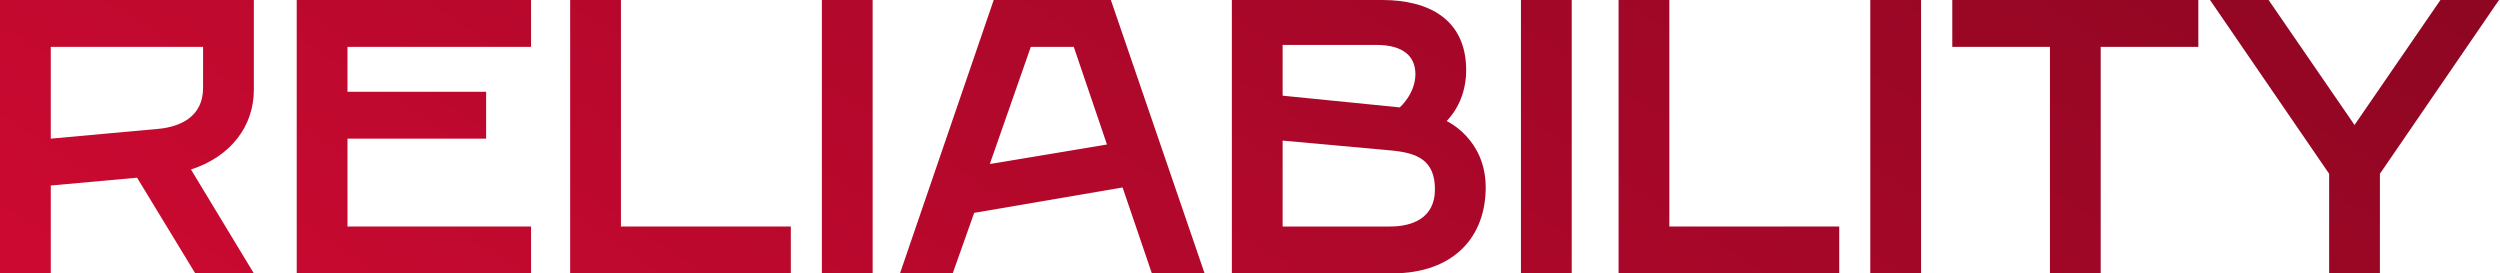 <?xml version="1.0" encoding="UTF-8"?> <svg xmlns="http://www.w3.org/2000/svg" width="1829" height="200" viewBox="0 0 1829 200" fill="none"><path d="M0 200V0H185.714V65.714C185.714 92.286 168.857 114.571 139.714 124L185.714 200H142.857L100.286 130L37.143 135.714V200H0ZM37.143 101.429L115.714 94.286C131.429 92.857 148.571 85.714 148.571 64.286V34.286H37.143V101.429Z" fill="url(#paint0_linear_148_298)"></path><path d="M217.076 200V0H388.504V34.286H254.219V67.143H355.647V101.429H254.219V165.714H388.504V200H217.076Z" fill="url(#paint1_linear_148_298)"></path><path d="M417.132 200V0H454.275V165.714H578.56V200H417.132Z" fill="url(#paint2_linear_148_298)"></path><path d="M601.283 200V0H638.426V200H601.283Z" fill="url(#paint3_linear_148_298)"></path><path d="M658.426 200L726.998 0H812.712L881.283 200H842.712L821.283 137.143L712.712 155.714L696.998 200H658.426ZM724.141 120L809.855 105.714L785.569 34.286H754.141L724.141 120Z" fill="url(#paint4_linear_148_298)"></path><path d="M901.228 200V0H1011.23C1045.51 0 1072.66 14.286 1072.66 51.429C1072.66 75.714 1058.37 88.286 1058.37 88.571C1058.37 88.571 1086.94 101.429 1086.94 137.143C1086.94 172.857 1064.08 200 1018.37 200H901.228ZM938.37 70L1024.08 78.571C1024.08 78.571 1035.51 68.571 1035.51 54.286C1035.51 41.429 1026.94 32.857 1006.94 32.857H938.37V70ZM938.37 165.714H1016.94C1032.66 165.714 1049.8 160 1049.8 138.571C1049.8 117.143 1036.94 111.714 1016.94 110L938.37 102.857V165.714Z" fill="url(#paint5_linear_148_298)"></path><path d="M1112.72 200V0H1149.87V200H1112.72Z" fill="url(#paint6_linear_148_298)"></path><path d="M1184.15 200V0H1221.29V165.714H1345.58V200H1184.15Z" fill="url(#paint7_linear_148_298)"></path><path d="M1368.3 200V0H1405.45V200H1368.3Z" fill="url(#paint8_linear_148_298)"></path><path d="M1499.73 200V34.286H1428.3V0H1608.3V34.286H1536.87V200H1499.73Z" fill="url(#paint9_linear_148_298)"></path><path d="M1704 200V127.143L1616.85 0H1659.71L1722.57 91.429L1785.42 0H1828.28L1741.14 127.143V200H1704Z" fill="url(#paint10_linear_148_298)"></path><defs><linearGradient id="paint0_linear_148_298" x1="-129.436" y1="470.37" x2="894.046" y2="-1100.55" gradientUnits="userSpaceOnUse"><stop stop-color="#DD0A35"></stop><stop offset="1" stop-color="#77051D"></stop></linearGradient><linearGradient id="paint1_linear_148_298" x1="-129.436" y1="470.37" x2="894.046" y2="-1100.55" gradientUnits="userSpaceOnUse"><stop stop-color="#DD0A35"></stop><stop offset="1" stop-color="#77051D"></stop></linearGradient><linearGradient id="paint2_linear_148_298" x1="-129.436" y1="470.37" x2="894.046" y2="-1100.55" gradientUnits="userSpaceOnUse"><stop stop-color="#DD0A35"></stop><stop offset="1" stop-color="#77051D"></stop></linearGradient><linearGradient id="paint3_linear_148_298" x1="-129.436" y1="470.37" x2="894.046" y2="-1100.55" gradientUnits="userSpaceOnUse"><stop stop-color="#DD0A35"></stop><stop offset="1" stop-color="#77051D"></stop></linearGradient><linearGradient id="paint4_linear_148_298" x1="-129.436" y1="470.37" x2="894.046" y2="-1100.55" gradientUnits="userSpaceOnUse"><stop stop-color="#DD0A35"></stop><stop offset="1" stop-color="#77051D"></stop></linearGradient><linearGradient id="paint5_linear_148_298" x1="-129.436" y1="470.37" x2="894.046" y2="-1100.55" gradientUnits="userSpaceOnUse"><stop stop-color="#DD0A35"></stop><stop offset="1" stop-color="#77051D"></stop></linearGradient><linearGradient id="paint6_linear_148_298" x1="-129.436" y1="470.37" x2="894.046" y2="-1100.55" gradientUnits="userSpaceOnUse"><stop stop-color="#DD0A35"></stop><stop offset="1" stop-color="#77051D"></stop></linearGradient><linearGradient id="paint7_linear_148_298" x1="-129.436" y1="470.37" x2="894.046" y2="-1100.55" gradientUnits="userSpaceOnUse"><stop stop-color="#DD0A35"></stop><stop offset="1" stop-color="#77051D"></stop></linearGradient><linearGradient id="paint8_linear_148_298" x1="-129.436" y1="470.37" x2="894.046" y2="-1100.55" gradientUnits="userSpaceOnUse"><stop stop-color="#DD0A35"></stop><stop offset="1" stop-color="#77051D"></stop></linearGradient><linearGradient id="paint9_linear_148_298" x1="-129.436" y1="470.37" x2="894.046" y2="-1100.55" gradientUnits="userSpaceOnUse"><stop stop-color="#DD0A35"></stop><stop offset="1" stop-color="#77051D"></stop></linearGradient><linearGradient id="paint10_linear_148_298" x1="-129.436" y1="470.37" x2="894.046" y2="-1100.55" gradientUnits="userSpaceOnUse"><stop stop-color="#DD0A35"></stop><stop offset="1" stop-color="#77051D"></stop></linearGradient></defs></svg> 